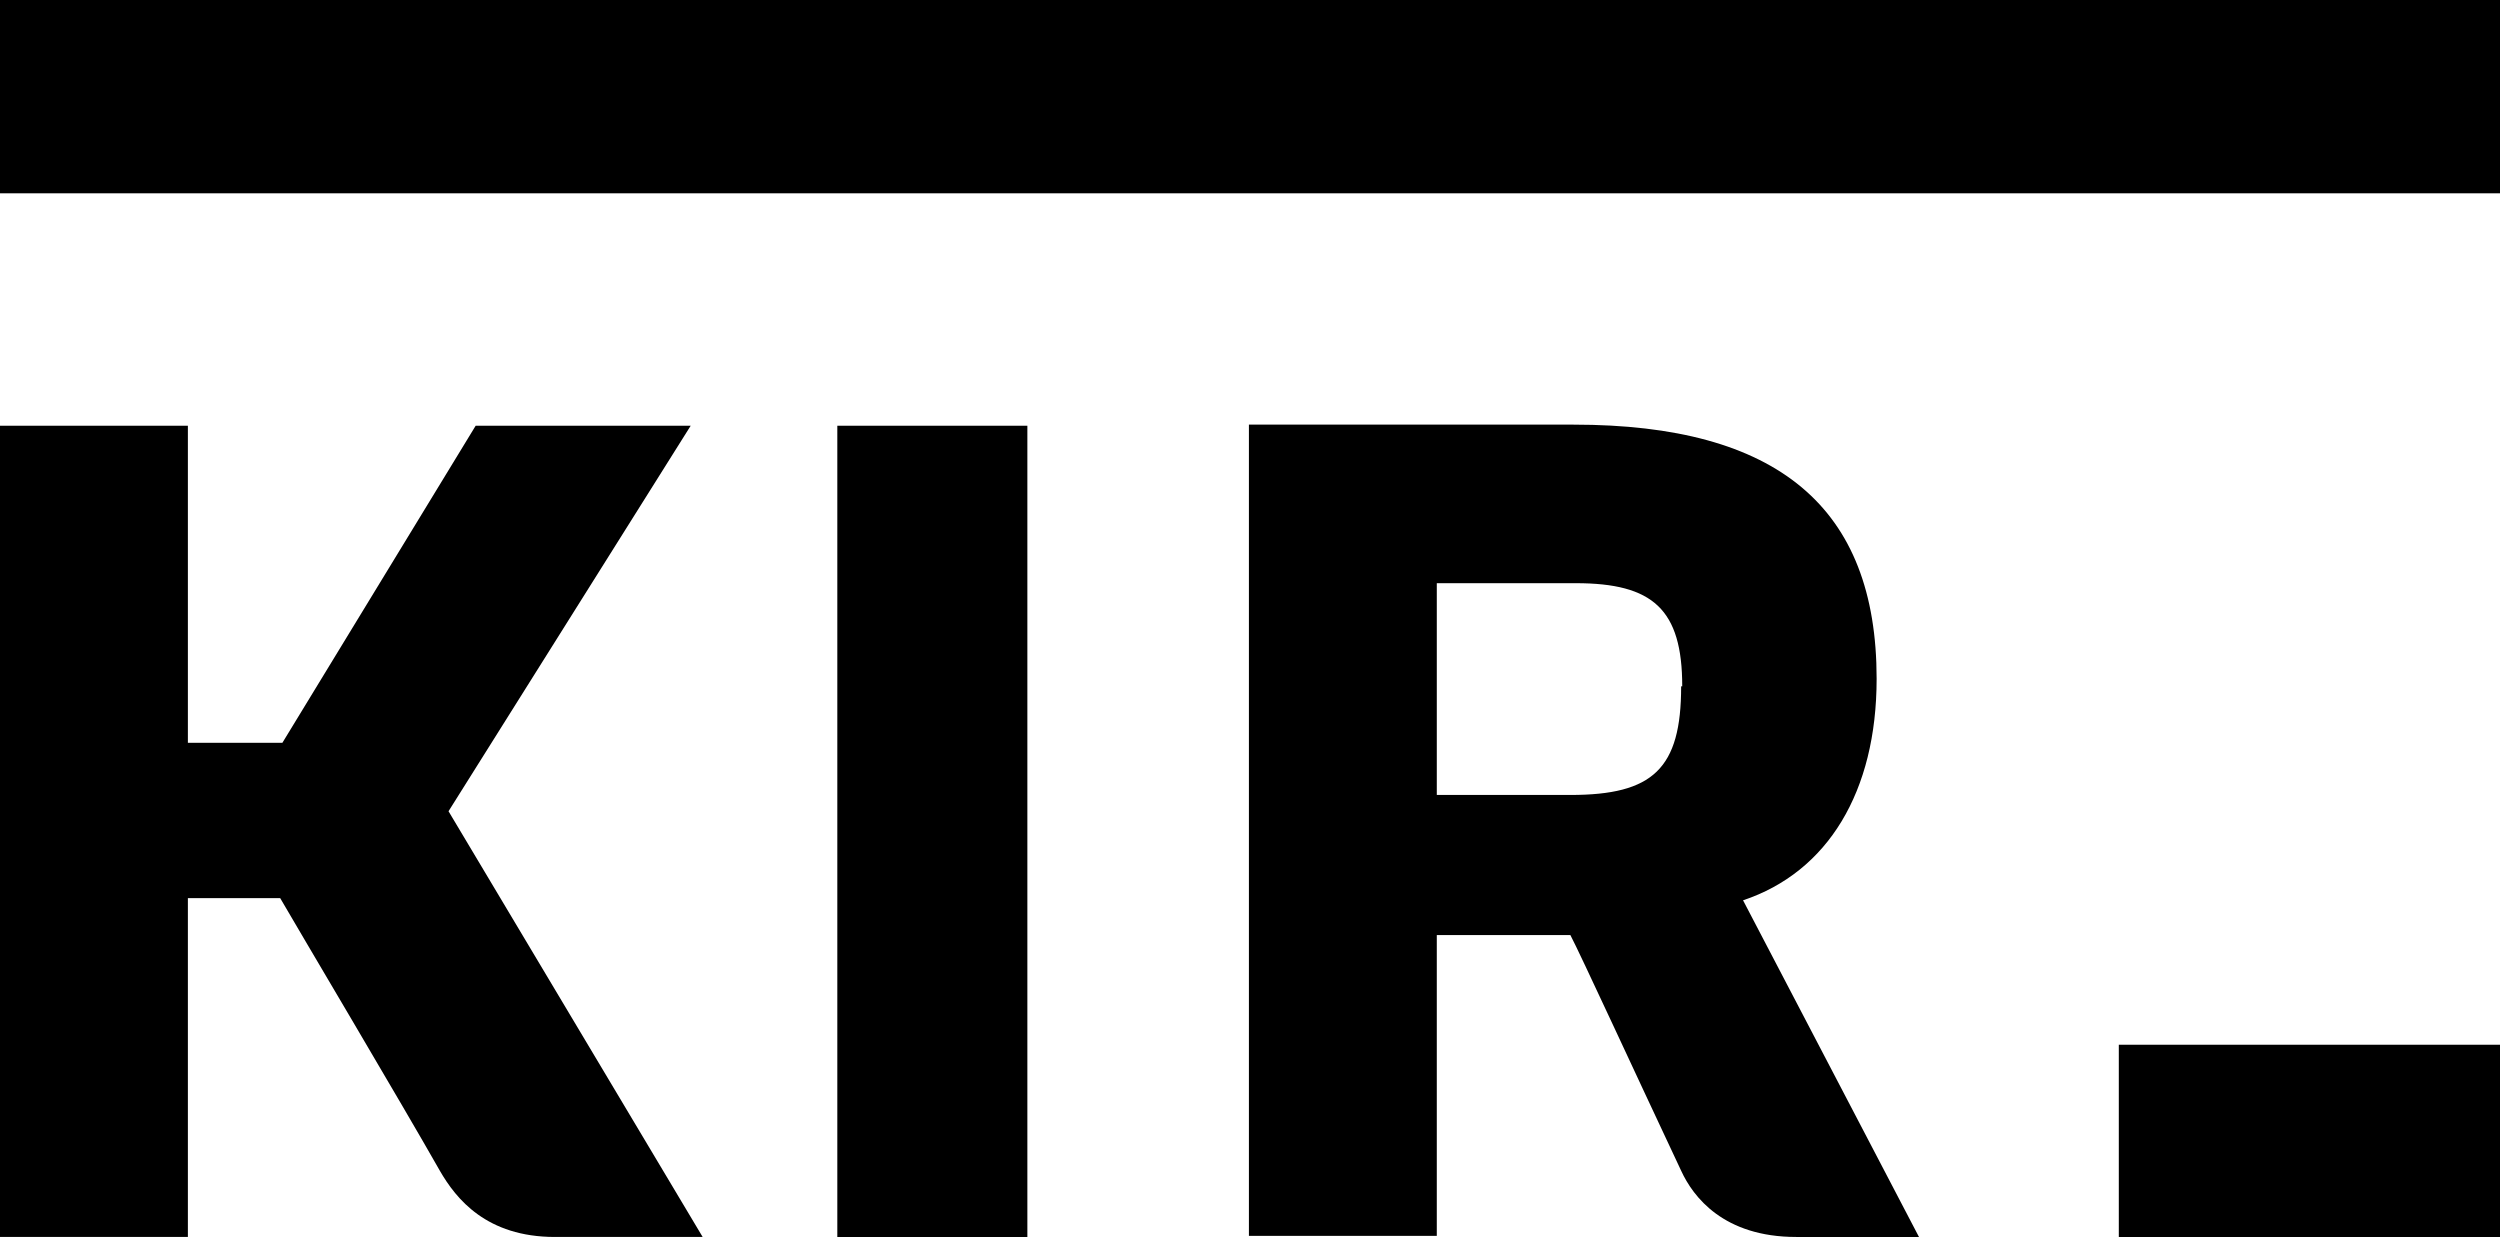 <?xml version="1.0" encoding="UTF-8"?>
<svg id="Layer_2" xmlns="http://www.w3.org/2000/svg" version="1.1" viewBox="0 0 230.2 113.9">
  <!-- Generator: Adobe Illustrator 29.3.0, SVG Export Plug-In . SVG Version: 2.1.0 Build 146)  -->
  <g id="Layer_1-2">
    <g id="Warstwa_1">
      <g id="_754613360">
        <g>
          <g>
            <polygon points="0 0 0 17.8 230.2 17.8 230.2 0 0 0"/>
            <polygon points="195.1 96.2 195.1 113.9 230.2 113.9 230.2 96.2 195.1 96.2"/>
          </g>
          <g>
            <polygon points="77.1 113.9 94.6 113.9 94.6 39.2 77.1 39.2 77.1 113.9"/>
            <path d="M160.5,82.9c7.8-2.6,12.3-10,12.3-20.4,0-15.8-9.1-23.4-27.9-23.4h-29.9v74.7h17.3v-27.7h12.3c.9,1.7,6.1,13,10.2,21.7,1.1,2.4,3.9,6.1,10.6,6.1h11.3l-16.2-31h0ZM154.8,63.2h0c0,7.6-2.6,10-10.2,10h-12.3v-19.5h12.8c7.1,0,9.8,2.4,9.8,9.5h0Z"/>
          </g>
          <path d="M63.7,39.2h-19.9l-17.8,29.2h-8.7v-29.2H0v74.7h17.3v-31.2h8.5c1.5,2.6,11.3,19.1,14.7,25.1,1.5,2.6,4.3,6.1,10.6,6.1h13.6l-23.4-39.2,22.3-35.5h0Z"/>
        </g>
      </g>
    </g>
  </g>
</svg>